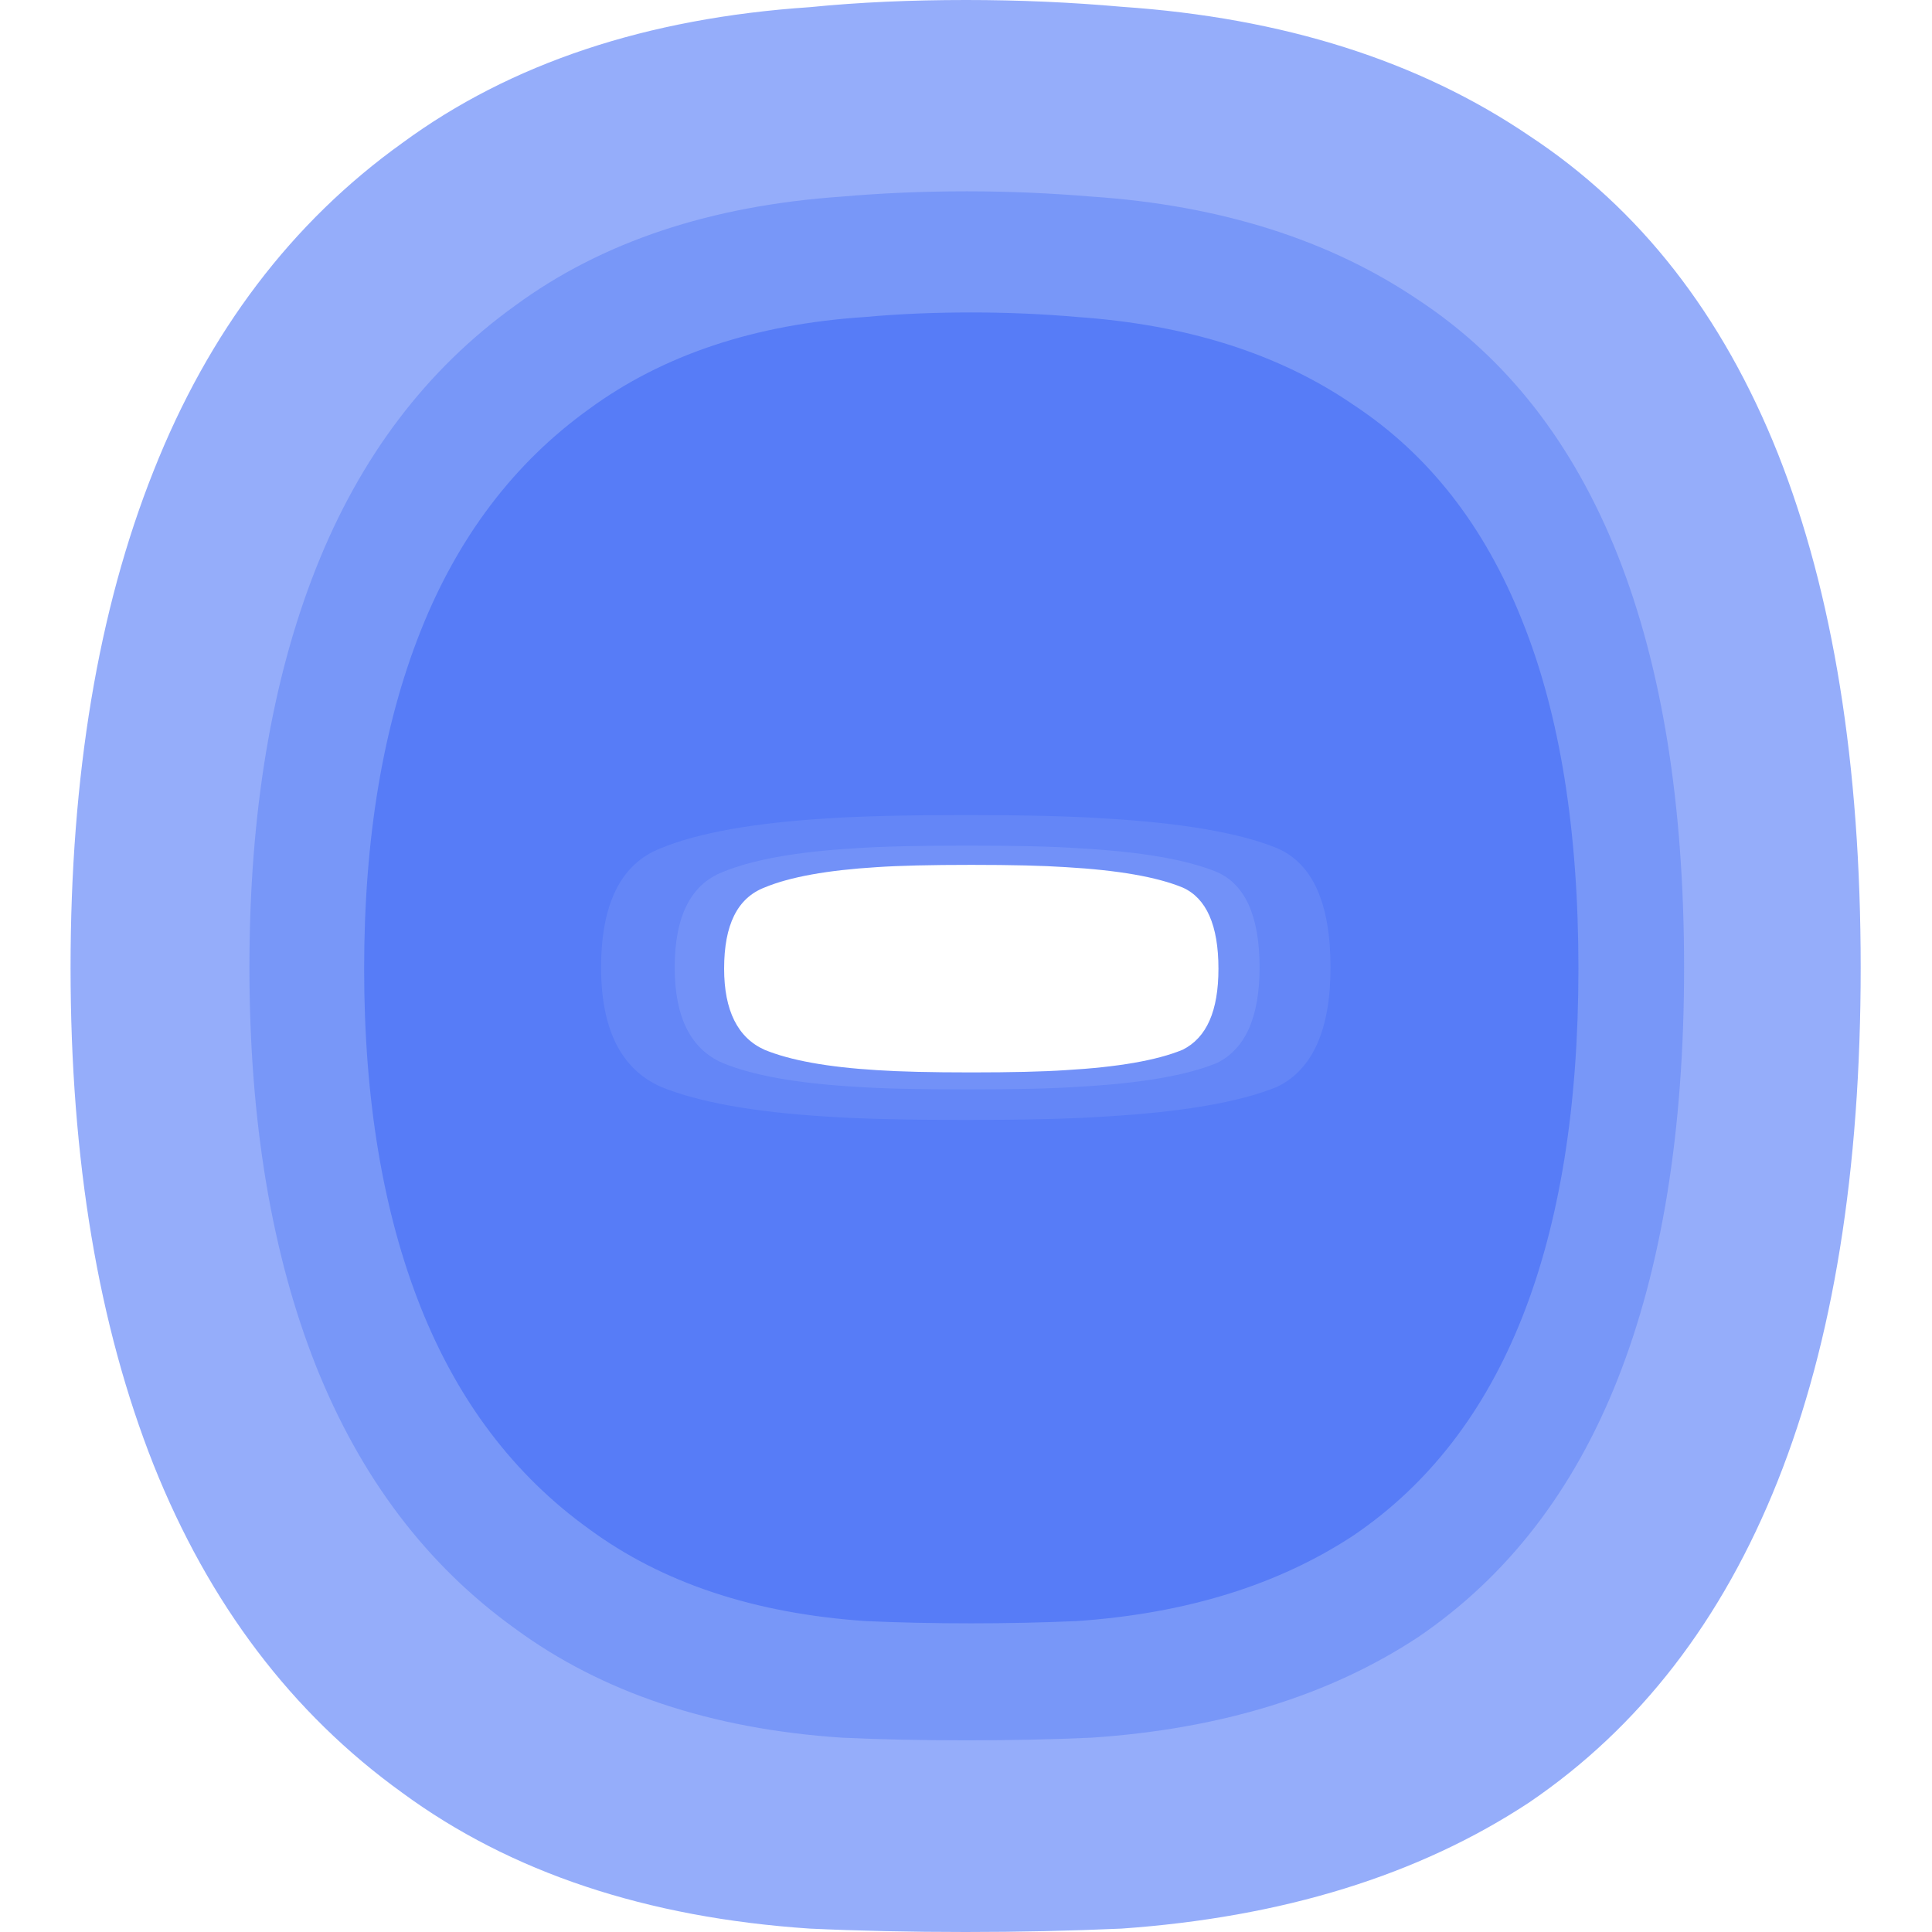 <?xml version="1.0" encoding="utf-8"?>
<!-- Generator: Adobe Illustrator 28.2.0, SVG Export Plug-In . SVG Version: 6.00 Build 0)  -->
<svg version="1.1" id="Layer_1" xmlns="http://www.w3.org/2000/svg" xmlns:xlink="http://www.w3.org/1999/xlink" x="0px" y="0px"
	 viewBox="0 0 512 512" style="enable-background:new 0 0 512 512;" xml:space="preserve">
<style type="text/css">
	.st0{fill:#4F76F6;fill-opacity:0.6;}
	.st1{fill:#4F76F6;fill-opacity:0.4;}
	.st2{fill:#4F76F6;fill-opacity:0.8;}
</style>
<path class="st0" d="M493.1,256.4c0,53.9-7.3,99.2-22,136.1s-36.6,65.3-65.9,85.2c-29.3,19.3-65.3,30.4-108,33.4
	c-13.5,0.6-27.2,0.9-41.3,0.9c-14.6,0-28.4-0.3-41.3-0.9c-43.3-2.9-79.3-14.9-108-36C77.3,454,55.4,425,40.7,388.2
	c-14.6-36.9-22-80.8-22-131.7s7.3-94.8,22-131.7c14.6-36.9,36.6-65.9,65.9-86.9c28.7-21.1,64.7-33.1,108-36C227.6,0.6,241.4,0,256,0
	c14.1,0,27.8,0.6,41.3,1.8C340,4.7,376,16.1,405.3,36c29.3,19.3,51.2,47.4,65.9,84.3C485.8,157.2,493.1,202.6,493.1,256.4z
	 M352.6,256.4c0-17-4.7-27.5-14.1-31.6c-10-4.1-25.2-6.7-45.7-7.9c-8.8-0.6-21.1-0.9-36.9-0.9s-28.1,0.3-36.9,0.9
	c-19.3,1.2-34,3.8-43.9,7.9c-10.5,4.1-15.8,14.6-15.8,31.6c0,16.4,5.3,26.9,15.8,31.6c10,4.1,24.6,6.7,43.9,7.9
	c8.8,0.6,21.1,0.9,36.9,0.9s28.1-0.3,36.9-0.9c20.5-1.2,35.7-3.8,45.7-7.9C347.9,283.4,352.6,272.8,352.6,256.4z"/>
<path class="st1" d="M446.3,256.4c0,43.2-5.9,79.5-17.6,109.1s-29.3,52.3-52.8,68.3c-23.5,15.5-52.3,24.4-86.6,26.7
	c-10.8,0.5-21.8,0.7-33.1,0.7c-11.7,0-22.8-0.2-33.1-0.7c-34.7-2.3-63.6-12-86.6-28.9c-23.5-16.9-41-40.1-52.8-69.7
	C72,332.3,66.1,297.2,66.1,256.3c0-40.8,5.9-76,17.6-105.6S113,97.9,136.5,81c23-16.9,51.8-26.5,86.6-28.9
	c10.3-0.9,21.3-1.4,33.1-1.4c11.3,0,22.3,0.5,33.1,1.4c34.2,2.3,63.1,11.5,86.6,27.4c23.5,15.5,41,38,52.8,67.6
	C440.5,176.9,446.3,213.3,446.3,256.4z M333.8,256.4c0-13.6-3.8-22-11.3-25.3c-8-3.3-20.2-5.4-36.6-6.3c-7-0.5-16.9-0.7-29.6-0.7
	c-12.7,0-22.5,0.2-29.6,0.7c-15.5,0.9-27.2,3-35.2,6.3c-8.4,3.3-12.7,11.7-12.7,25.3c0,13.1,4.2,21.6,12.7,25.3
	c8,3.3,19.7,5.4,35.2,6.3c7,0.5,16.9,0.7,29.6,0.7s22.5-0.2,29.6-0.7c16.4-0.9,28.6-3,36.6-6.3C330,278,333.8,269.6,333.8,256.4z"/>
<path class="st2" d="M418.3,256.7c0,36.6-5,67.4-14.9,92.4s-24.8,44.3-44.7,57.8c-19.9,13.1-44.3,20.7-73.3,22.7
	c-9.1,0.4-18.5,0.6-28,0.6c-9.9,0-19.3-0.2-28-0.6c-29.4-2-53.9-10.1-73.3-24.4c-19.9-14.3-34.8-34-44.7-59s-14.9-54.9-14.9-89.4
	c0-34.6,5-64.4,14.9-89.4s24.8-44.7,44.7-59C175.6,94.1,200,85.9,229.4,84c8.7-0.8,18.1-1.2,28-1.2c9.5,0,18.9,0.4,28,1.2
	c29,2,53.5,9.7,73.3,23.3c19.9,13.1,34.8,32.2,44.7,57.2C413.4,189.3,418.3,220.1,418.3,256.7z M322.9,256.7
	c0-11.5-3.2-18.7-9.5-21.5c-6.8-2.8-17.1-4.6-31-5.4c-6-0.4-14.3-0.6-25-0.6c-10.7,0-19.1,0.2-25,0.6c-13.1,0.8-23.1,2.6-29.8,5.4
	c-7.2,2.8-10.7,9.9-10.7,21.5c0,11.1,3.6,18.3,10.7,21.5c6.8,2.8,16.7,4.6,29.8,5.4c6,0.4,14.3,0.6,25,0.6c10.7,0,19.1-0.2,25-0.6
	c13.9-0.8,24.2-2.6,31-5.4C319.8,275,322.9,267.9,322.9,256.7z"/>
</svg>
